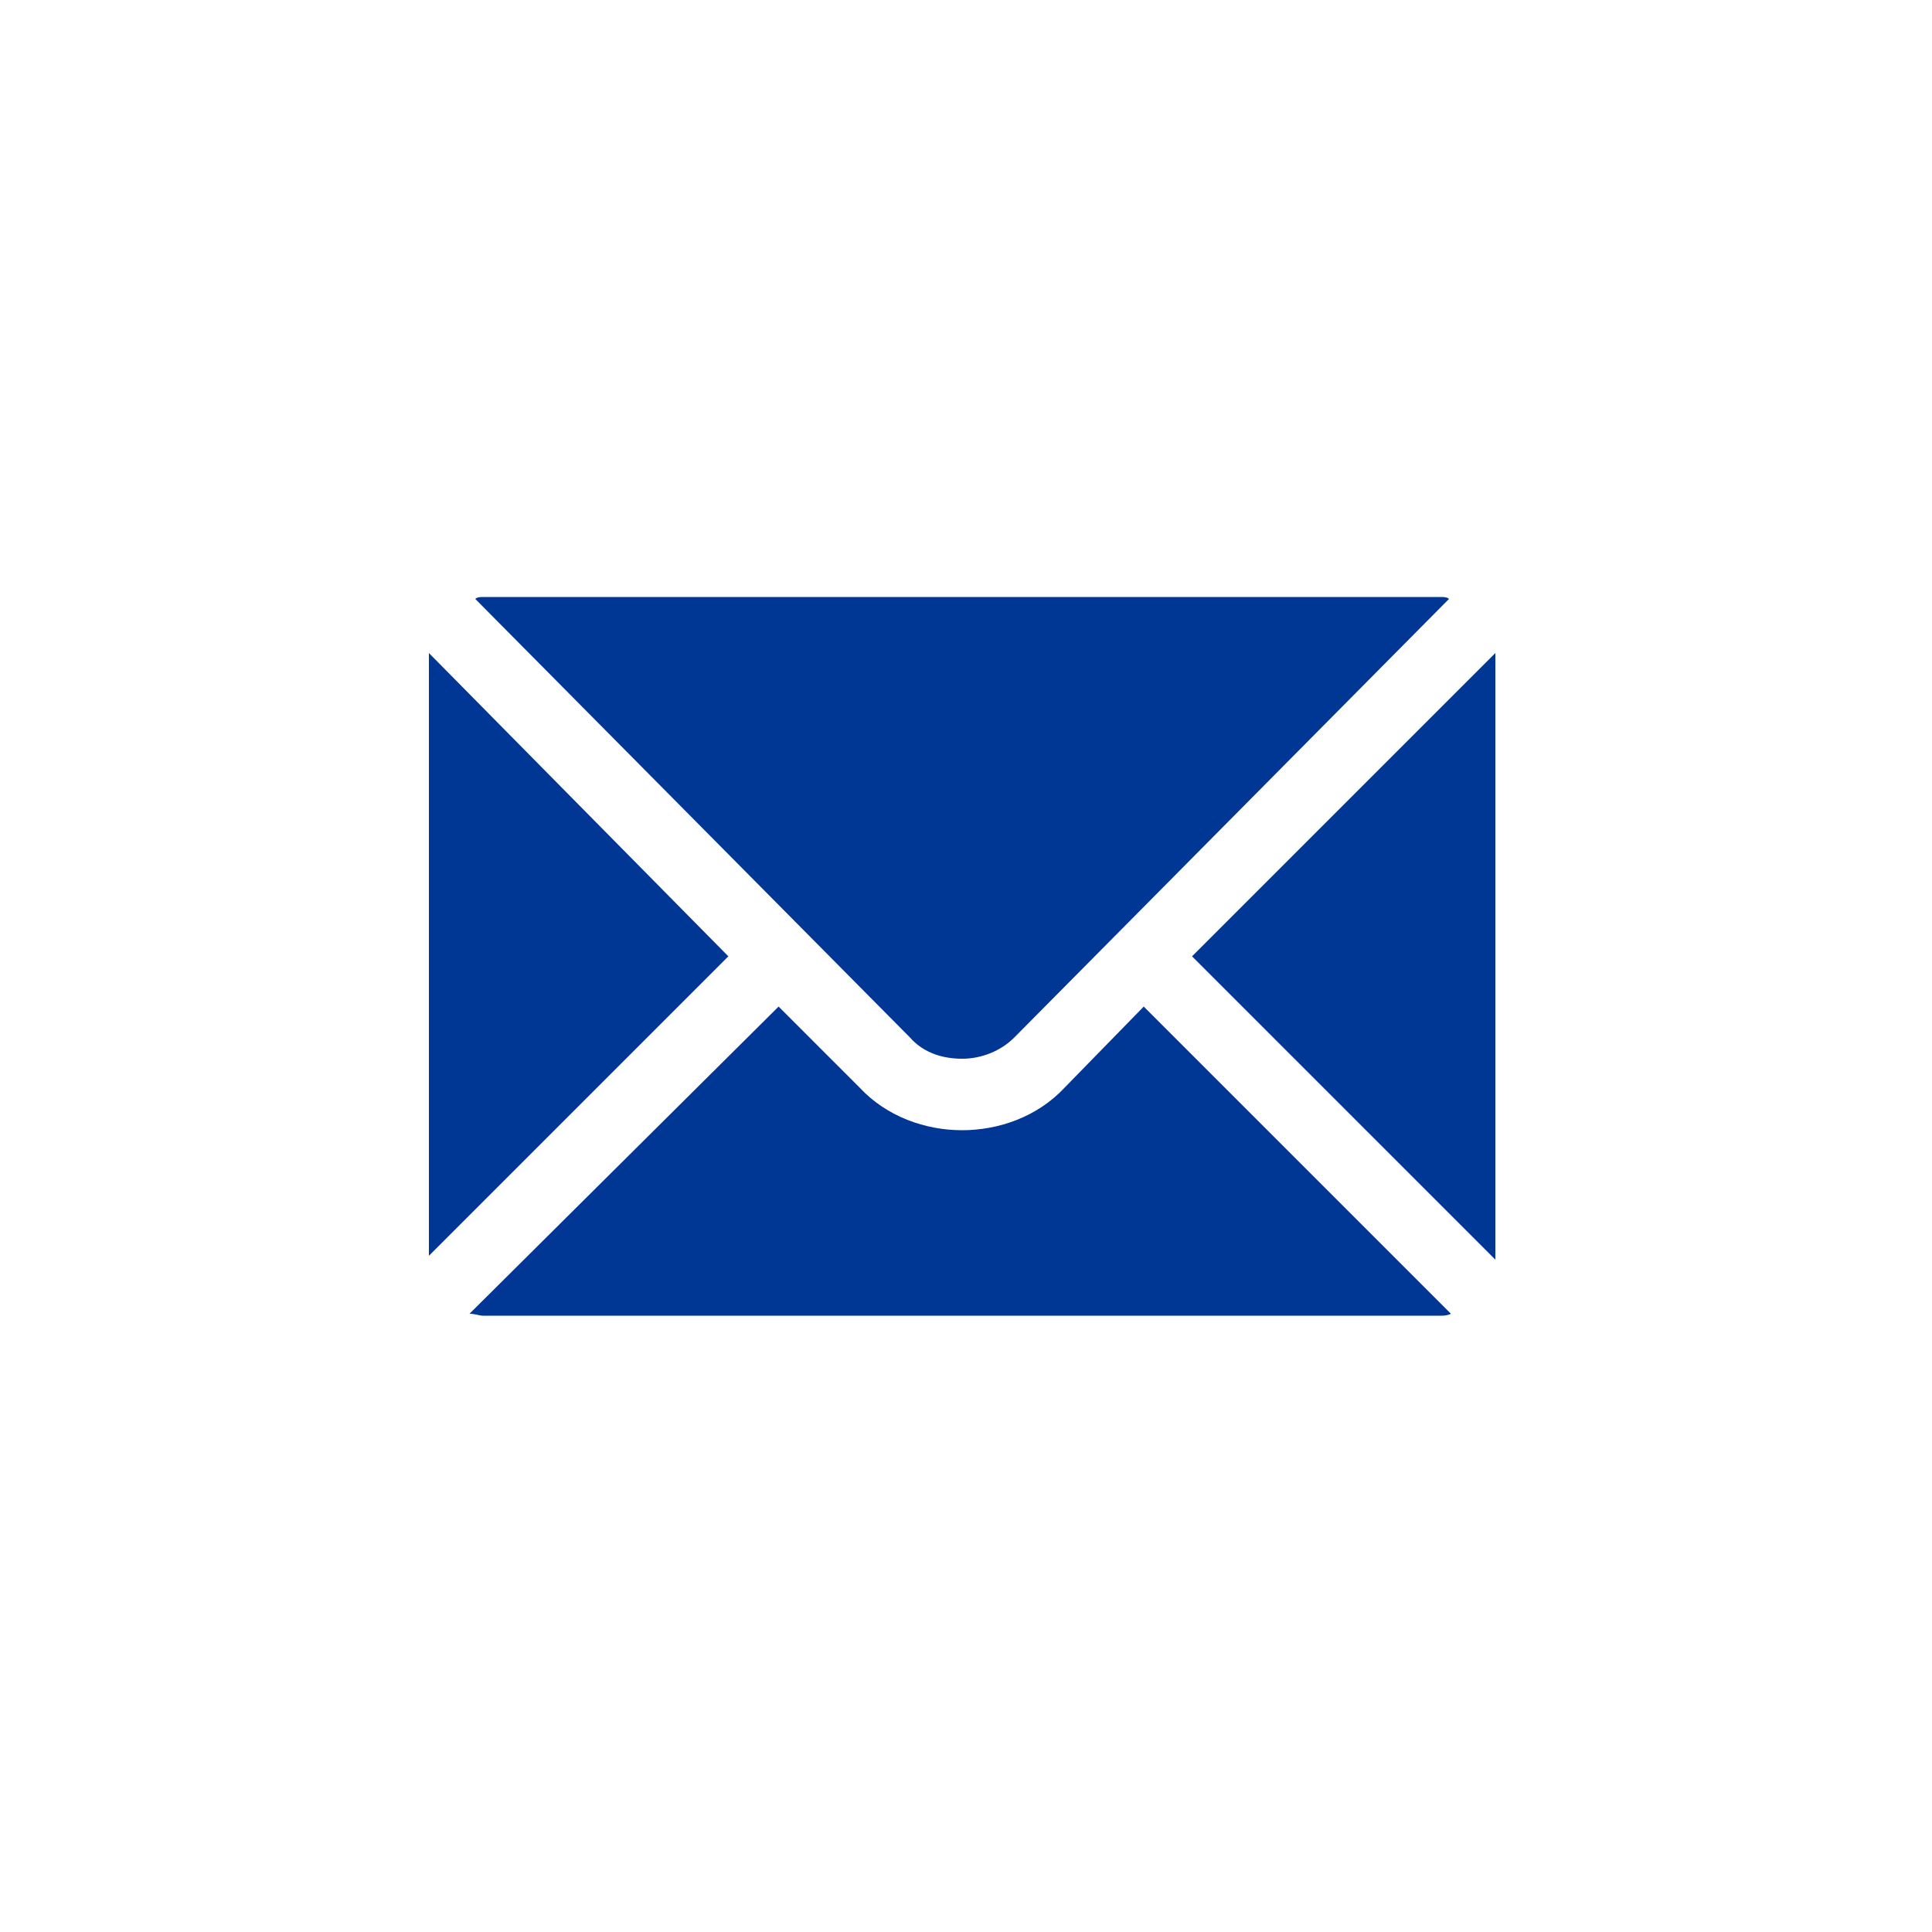 <svg enable-background="new 0 0 100 100" viewBox="0 0 100 100" xmlns="http://www.w3.org/2000/svg"><path d="m0 0h100v100h-100z" fill="#fff"/><path d="m22.2 65v-31.2l15.5 15.7zm37-12.9 15.9 15.9c-.2.1-.4.1-.5.1h-49.6c-.2 0-.4-.1-.7-.1l16-15.9 4.2 4.2c1.4 1.5 3.4 2.2 5.3 2.2s3.9-.7 5.3-2.2zm-12.1 1.6-22.5-22.7c.1-.1.3-.1.4-.1h49.6c.1 0 .3 0 .4.1l-22.5 22.7c-.7.7-1.7 1.1-2.7 1.1s-2-.3-2.7-1.1zm30.3-19.9v31.4l-15.7-15.7z" fill="#003694"/></svg>